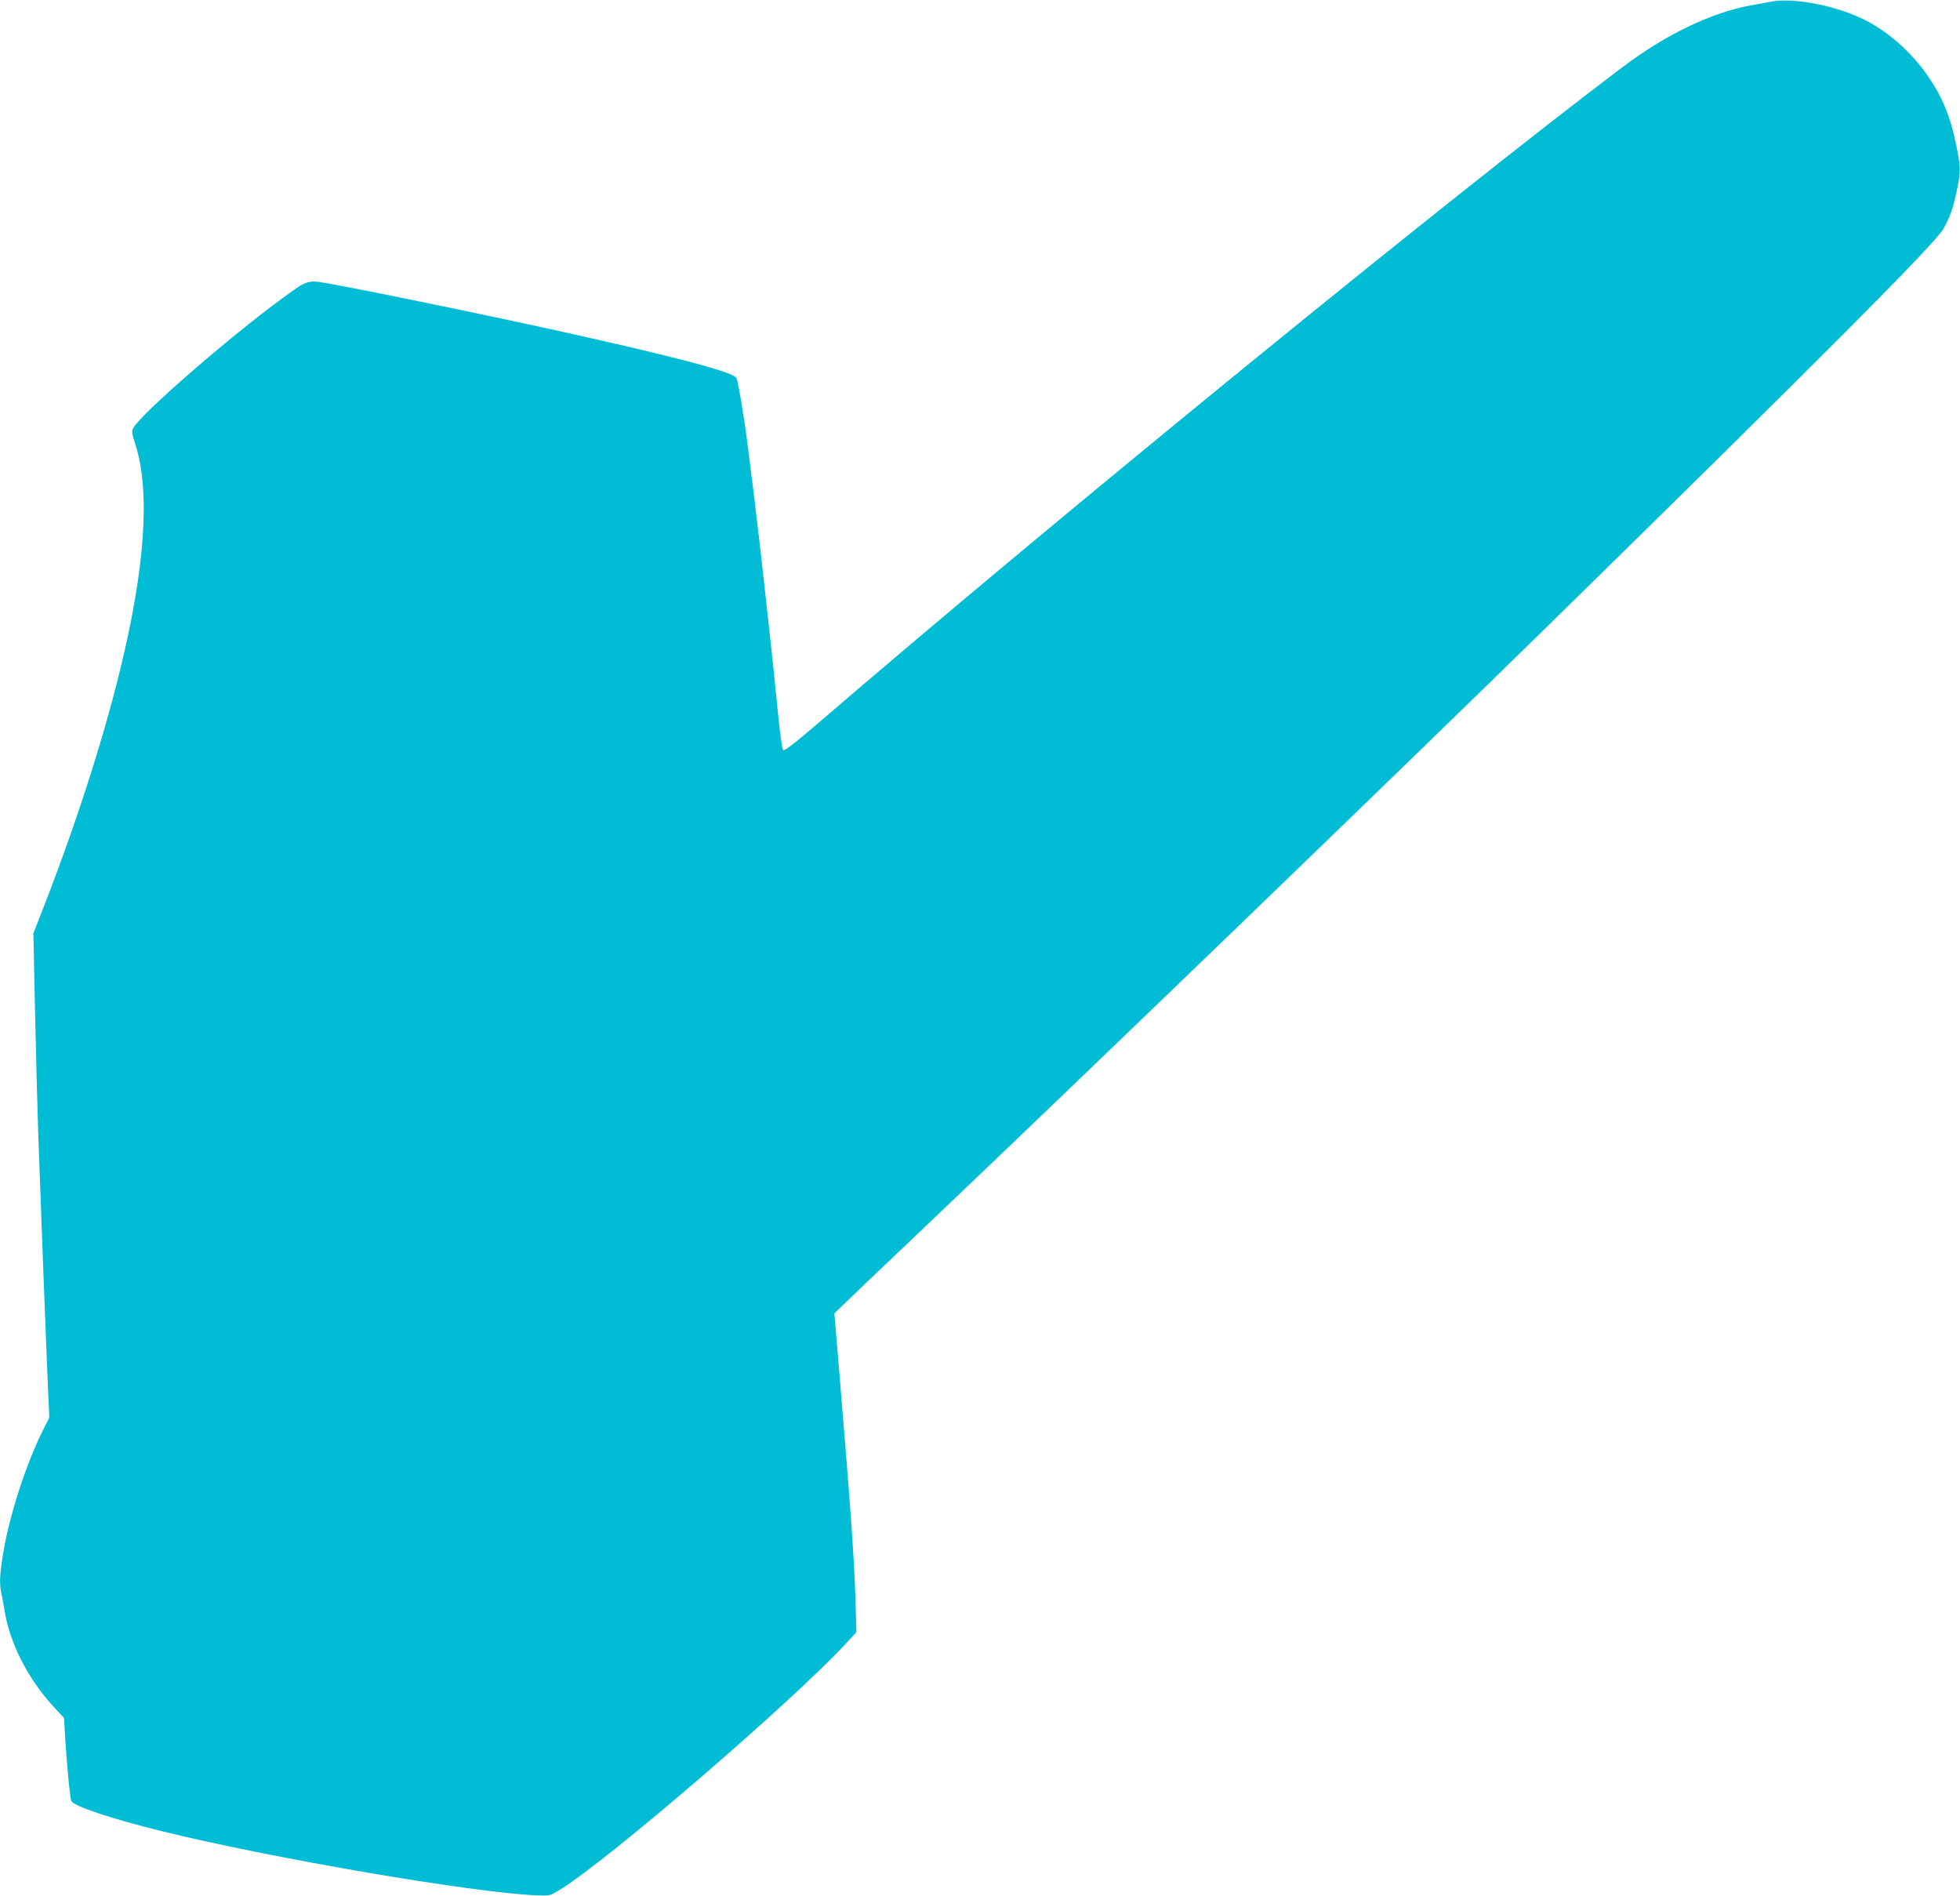 <?xml version="1.0" standalone="no"?>
<!DOCTYPE svg PUBLIC "-//W3C//DTD SVG 20010904//EN"
 "http://www.w3.org/TR/2001/REC-SVG-20010904/DTD/svg10.dtd">
<svg version="1.0" xmlns="http://www.w3.org/2000/svg"
 width="1280pt" height="1238pt" viewBox="0 0 1280 1238"
 preserveAspectRatio="xMidYMid meet">
<g transform="translate(0,1238) scale(0.1,-0.1)"
fill="#00bcd4" stroke="none">
<path d="M11565 12369 c-27 -5 -88 -17 -135 -25 -256 -47 -554 -191 -832 -401
-1121 -845 -3694 -2942 -5228 -4262 -186 -160 -248 -207 -256 -198 -6 7 -21
113 -33 237 -12 124 -31 304 -41 400 -11 96 -28 261 -40 365 -45 417 -114 983
-140 1151 -27 175 -43 260 -51 276 -20 37 -367 130 -1079 289 -470 105 -1268
270 -1538 319 -193 35 -169 42 -358 -95 -341 -250 -915 -749 -963 -839 -12
-22 -11 -35 13 -108 98 -304 64 -805 -100 -1474 -112 -459 -288 -1004 -494
-1534 l-72 -185 11 -520 c6 -286 16 -644 21 -795 24 -667 51 -1374 61 -1601
l11 -246 -41 -81 c-111 -221 -222 -564 -261 -809 -22 -136 -25 -194 -11 -256
5 -23 15 -75 21 -116 35 -212 152 -442 318 -623 l70 -76 7 -119 c10 -173 33
-412 41 -424 21 -34 257 -113 579 -193 709 -176 2046 -406 2463 -422 82 -3 84
-3 150 38 310 189 1509 1221 1864 1604 l71 77 -6 206 c-8 271 -34 627 -103
1455 l-35 420 58 56 c32 32 249 239 483 461 1066 1013 3165 3038 4110 3964
1801 1765 2535 2502 2591 2600 41 71 64 135 88 250 27 127 26 154 -5 304 -38
186 -93 316 -192 456 -102 145 -245 272 -392 349 -185 97 -473 154 -625 125z"/>
</g>
</svg>

